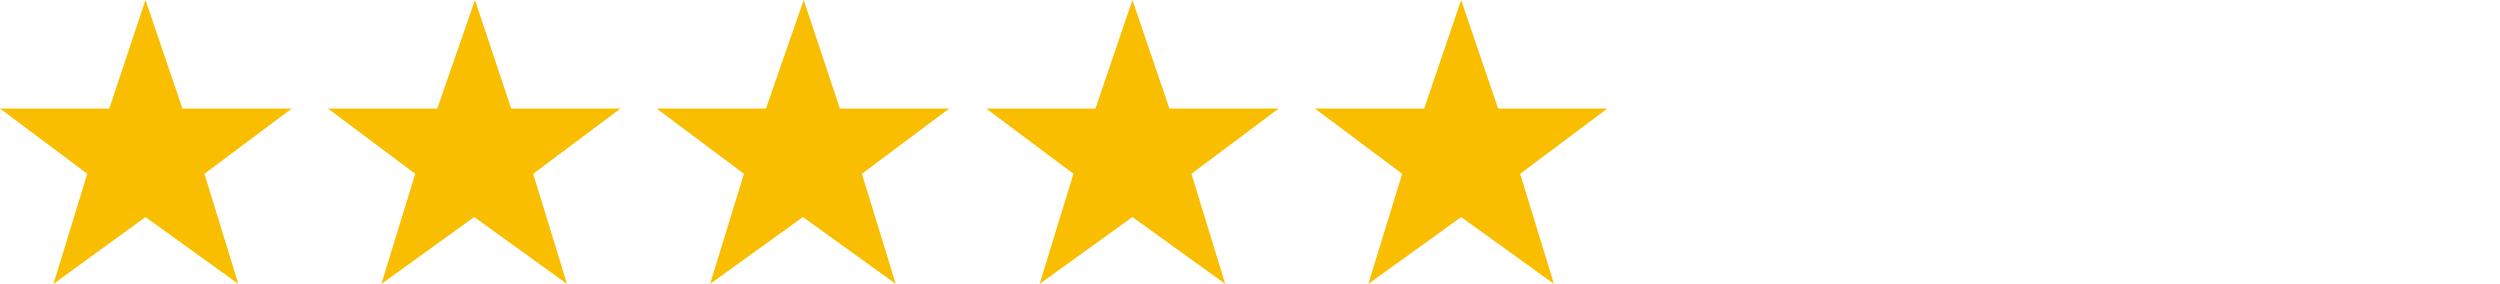 <?xml version="1.0" encoding="utf-8"?>
<!-- Generator: Adobe Illustrator 25.4.6, SVG Export Plug-In . SVG Version: 6.00 Build 0)  -->
<svg version="1.1" id="レイヤー_1" xmlns="http://www.w3.org/2000/svg" xmlns:xlink="http://www.w3.org/1999/xlink" x="0px"
	 y="0px" viewBox="0 0 317.9 36.1" style="enable-background:new 0 0 317.9 36.1;" xml:space="preserve">
<style type="text/css">
	.st0{fill:#F9BE00;}
</style>
<g id="レイヤー_1_00000067932138571985031410000012771698311641467798_">
	<g id="レイヤー_1_00000062898972518453254510000006074469536399739023_">
	</g>
</g>
<g id="内容_00000106868057785458163630000005846117871639560323_">
	<g>
		<path class="st0" d="M23.2,13.8h13.9L26,22.1l4.3,14l-11.8-8.5L6.8,36.1l4.3-14L0,13.8h13.9L18.5,0L23.2,13.8z"/>
		<path class="st0" d="M65,13.8h13.9l-11.1,8.3l4.3,14l-11.8-8.5l-11.8,8.5l4.3-14l-11.1-8.3h13.9L60.4,0L65,13.8z"/>
		<path class="st0" d="M106.8,13.8h13.9l-11.1,8.3l4.3,14l-11.8-8.5l-11.8,8.5l4.3-14l-11.1-8.3h13.9L102.2,0L106.8,13.8z"/>
		<path class="st0" d="M148.7,13.8h13.9l-11.1,8.3l4.3,14L144,27.6l-11.8,8.5l4.3-14l-11.1-8.3h13.9L144,0L148.7,13.8z"/>
		<path class="st0" d="M190.5,13.8h13.9l-11.1,8.3l4.3,14l-11.8-8.5L174,36.1l4.3-14l-11.1-8.3h13.9L185.8,0L190.5,13.8z"/>
	</g>
</g>
</svg>
